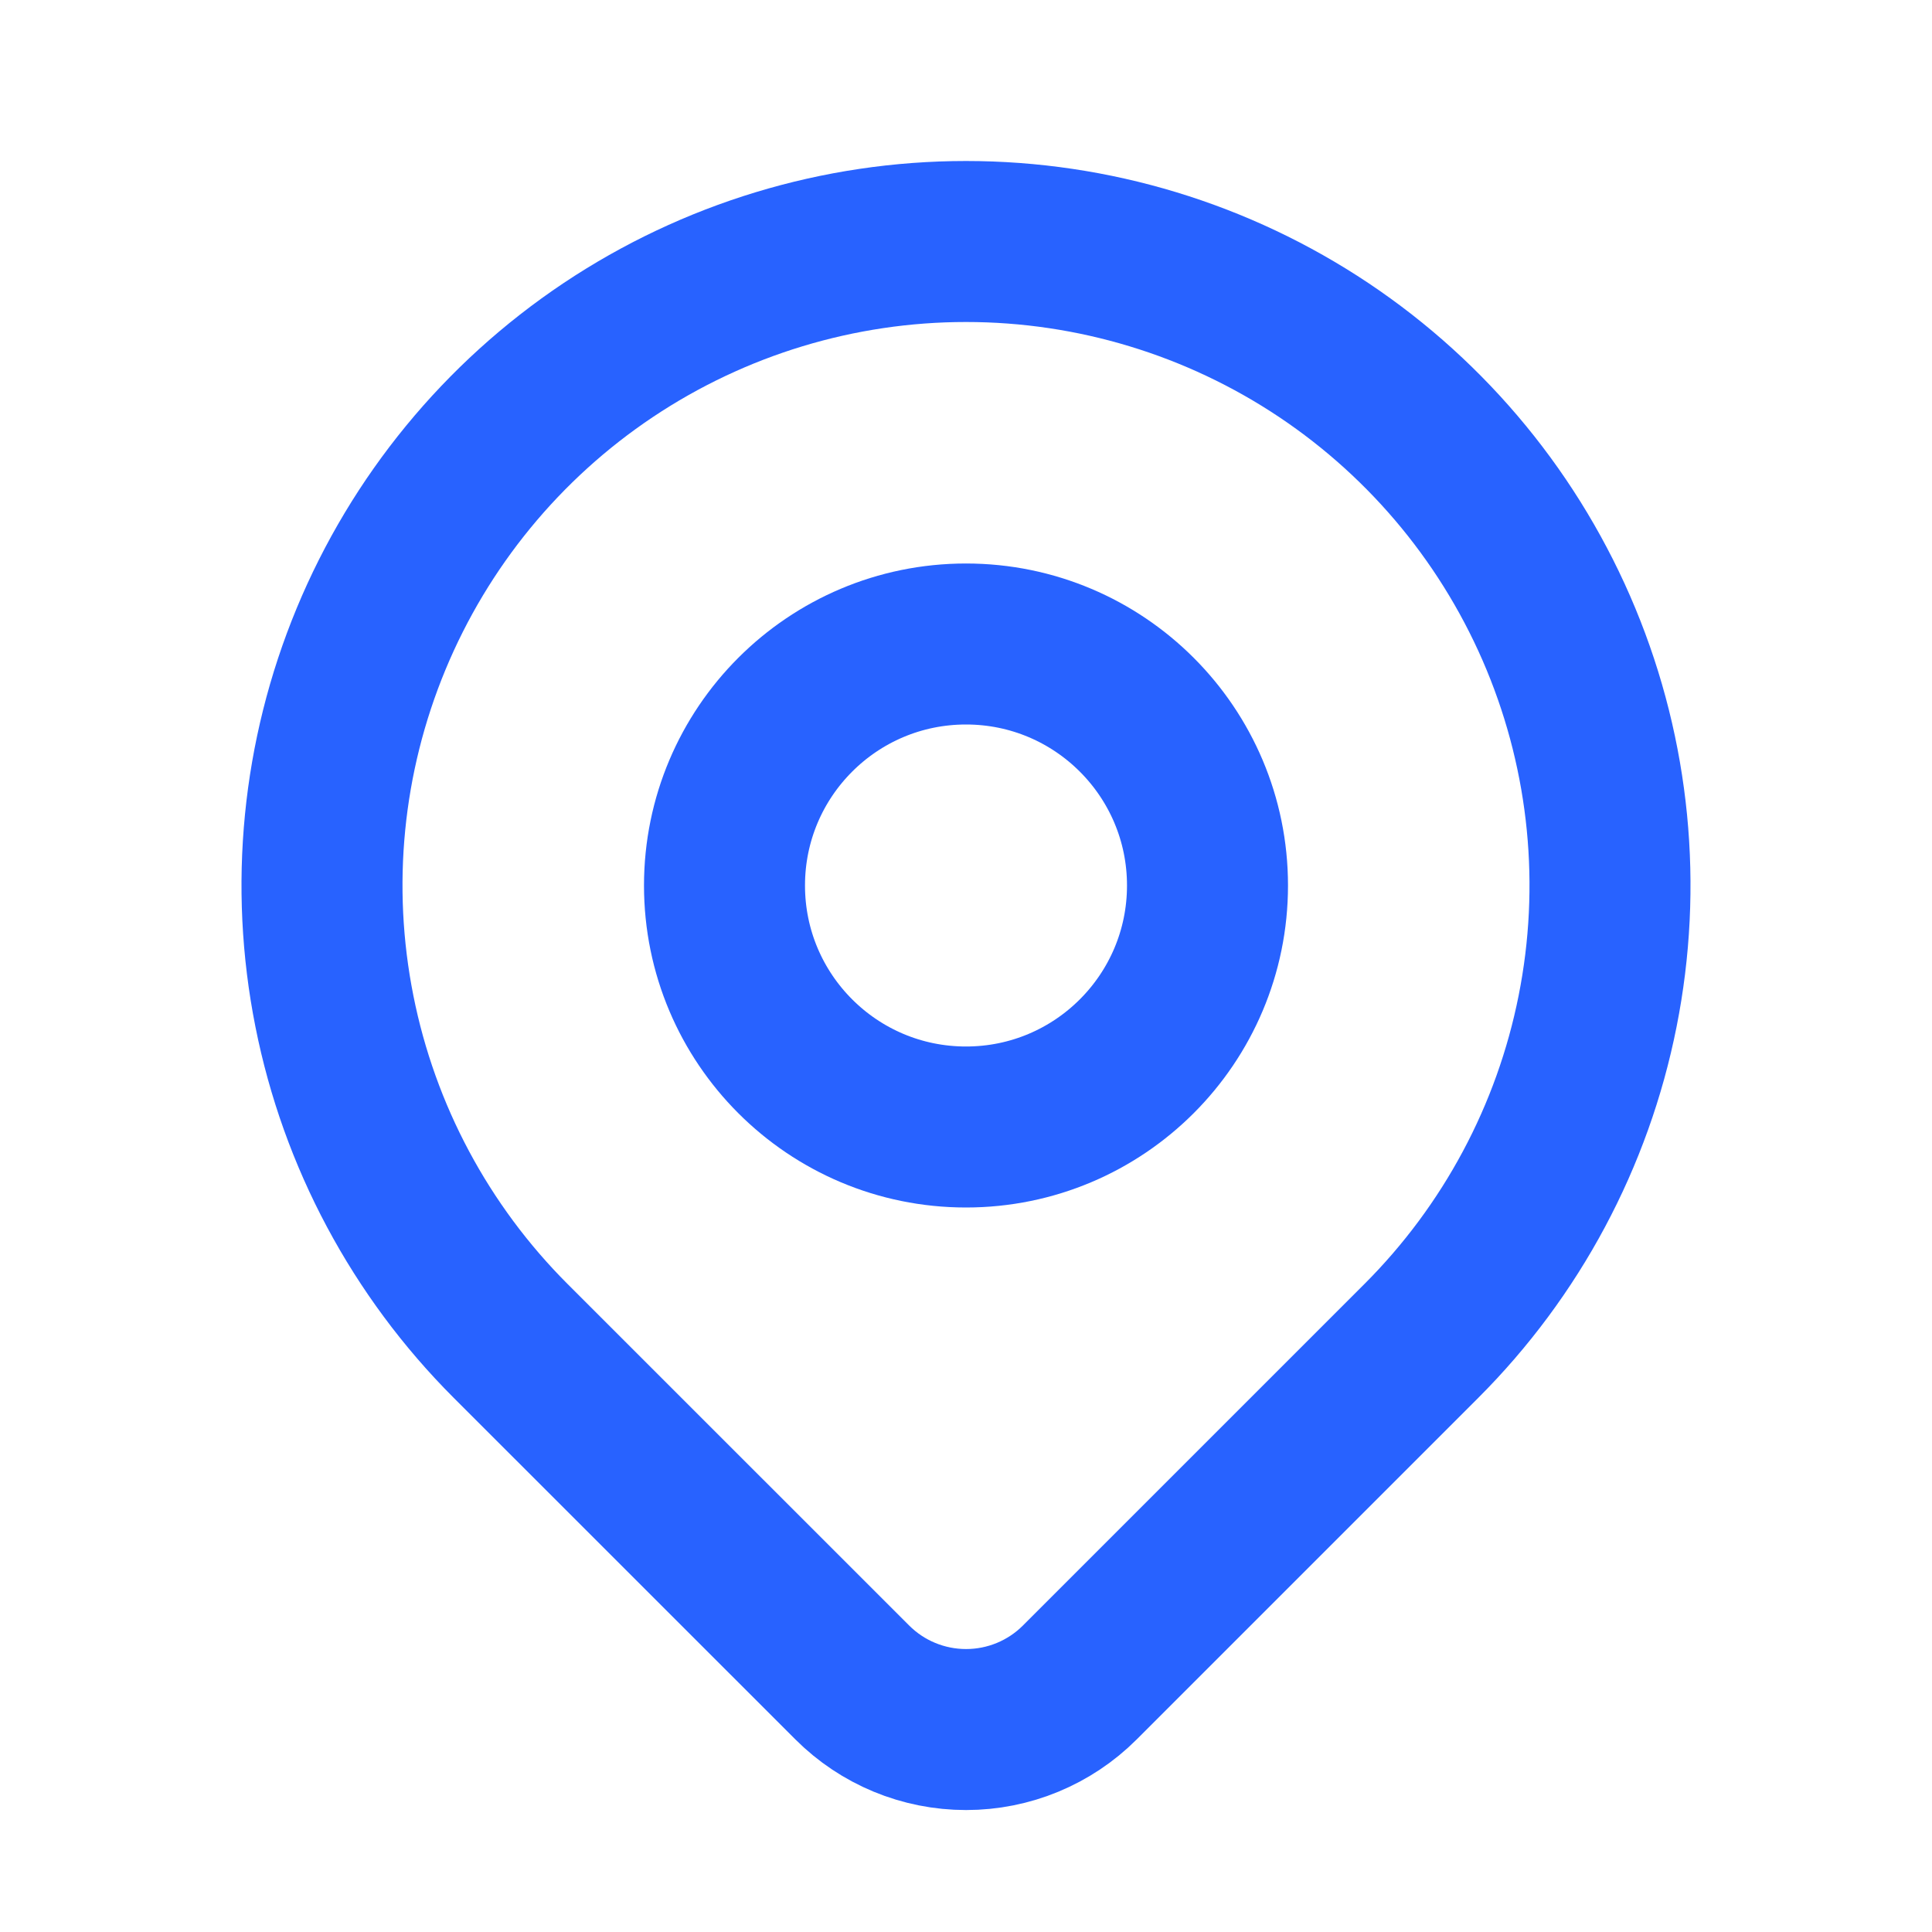 <svg width="24" height="24" viewBox="0 0 24 24" fill="none" xmlns="http://www.w3.org/2000/svg">
<g clip-path="url(#clip0_165_7320)">
<path d="M12 14C13.657 14 15 12.657 15 11C15 9.343 13.657 8 12 8C10.343 8 9 9.343 9 11C9 12.657 10.343 14 12 14Z" stroke="#2862FF" stroke-width="2" stroke-linecap="round" stroke-linejoin="round"/>
<path d="M17.657 16.657L13.414 20.9C13.039 21.275 12.531 21.485 12.001 21.485C11.47 21.485 10.962 21.275 10.587 20.9L6.343 16.657C5.224 15.538 4.462 14.113 4.154 12.561C3.845 11.009 4.003 9.401 4.609 7.939C5.215 6.477 6.24 5.228 7.555 4.349C8.871 3.47 10.418 3 12 3C13.582 3 15.129 3.47 16.445 4.349C17.76 5.228 18.785 6.477 19.391 7.939C19.997 9.401 20.155 11.009 19.846 12.561C19.538 14.113 18.776 15.538 17.657 16.657V16.657Z" stroke="#2862FF" stroke-width="2" stroke-linecap="round" stroke-linejoin="round"/>
</g>
<defs>
<clipPath id="clip0_165_7320">
<rect width="24" height="24" fill="white"/>
</clipPath>
</defs>
</svg>